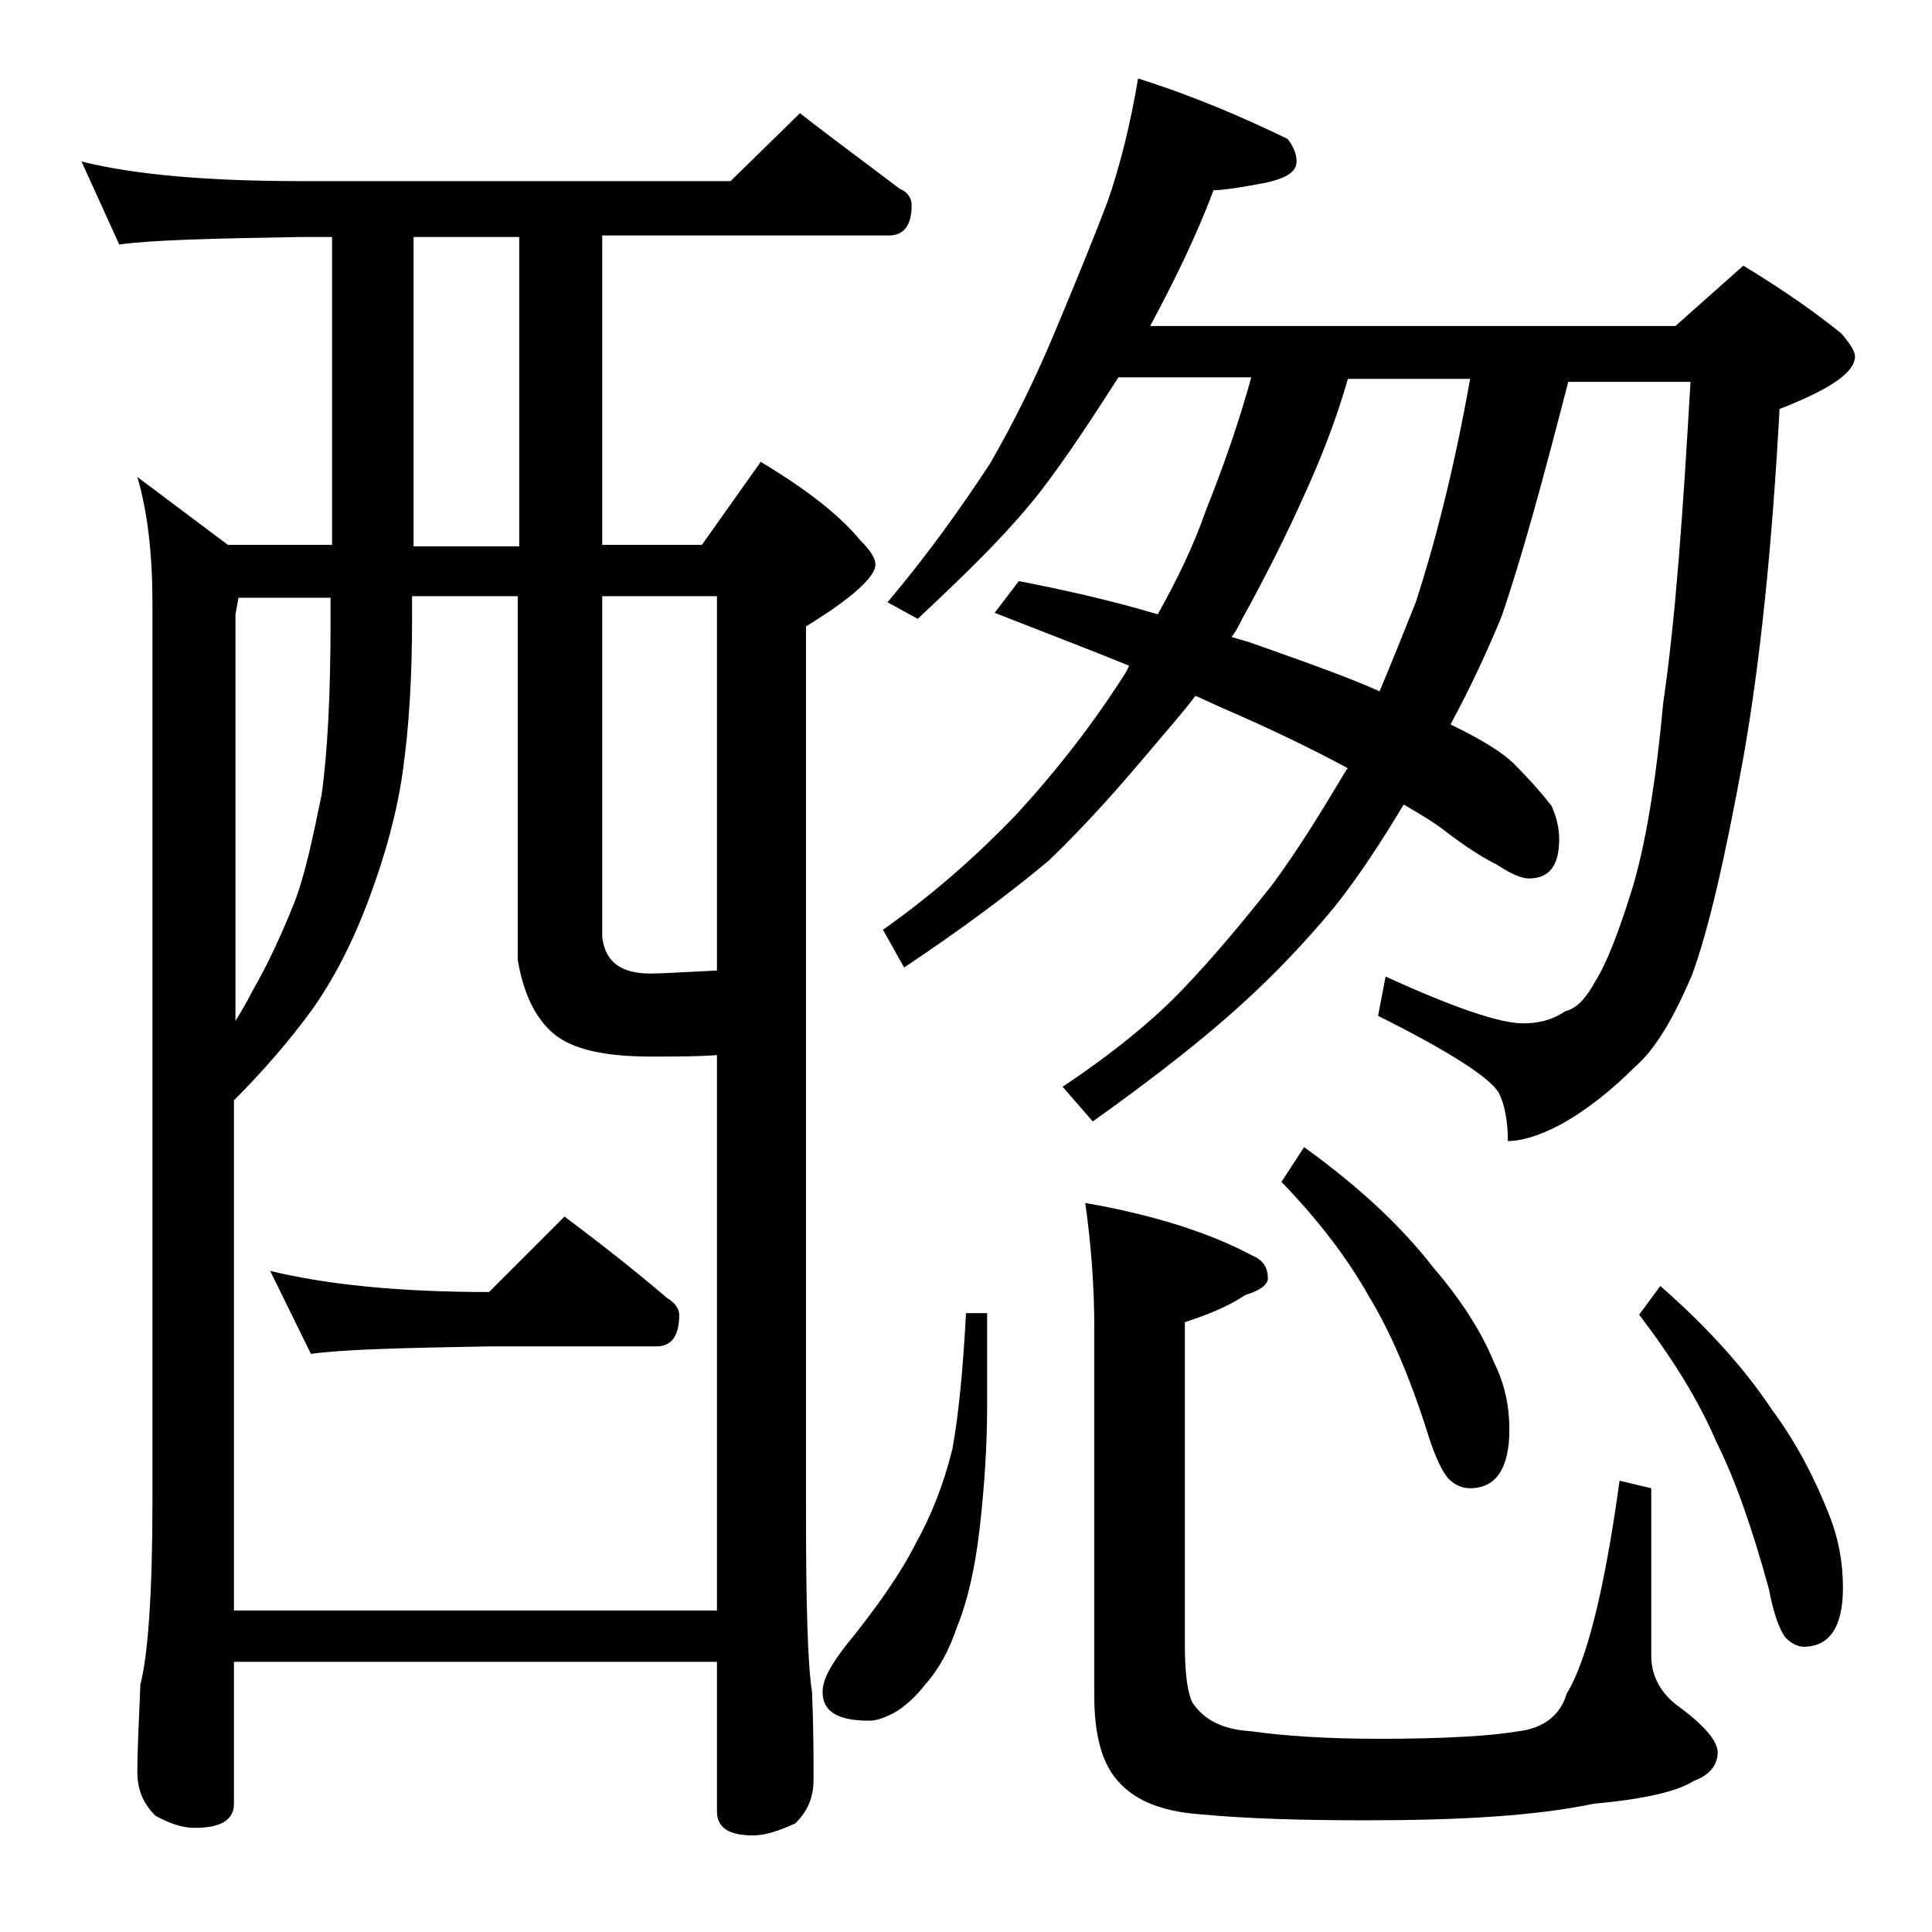 <?xml version="1.0" encoding="utf-8"?>
<!-- Generator: Adobe Illustrator 18.0.0, SVG Export Plug-In . SVG Version: 6.00 Build 0)  -->
<!DOCTYPE svg PUBLIC "-//W3C//DTD SVG 1.1//EN" "http://www.w3.org/Graphics/SVG/1.1/DTD/svg11.dtd">
<svg version="1.1" id="Layer_1" xmlns="http://www.w3.org/2000/svg" xmlns:xlink="http://www.w3.org/1999/xlink" x="0px" y="0px"
	 viewBox="0 0 128 128" enable-background="new 0 0 128 128" xml:space="preserve">
<path d="M5.4,10.7C9,11.6,13.9,12,20,12h28.4L53,7.5c2.3,1.8,4.5,3.4,6.6,5c0.5,0.2,0.8,0.6,0.8,1.1c0,1.3-0.5,2-1.5,2h-19v20.5h6.6
	l3.9-5.5c3,1.8,5.2,3.5,6.6,5.2c0.7,0.7,1,1.2,1,1.6c0,0.8-1.5,2.2-4.6,4.1v58.5c0,6.2,0.1,10.2,0.4,12.1c0.1,2.4,0.1,4.3,0.1,5.8
	c0,1.2-0.4,2.1-1.2,2.9c-1.1,0.5-2,0.8-2.8,0.8c-1.6,0-2.4-0.5-2.4-1.6v-9.9h-32v9.4c0,1.1-0.9,1.6-2.6,1.6c-0.7,0-1.5-0.2-2.6-0.8
	c-0.8-0.8-1.2-1.7-1.2-2.9c0-1.4,0.1-3.3,0.2-5.8c0.5-1.9,0.8-6,0.8-12.1V40c0-3.2-0.3-6-1-8.4l6,4.5h6.9V15.7H20
	c-5.9,0.1-10,0.2-12.1,0.5L5.4,10.7z M15.5,106.7h32V69.9C46.3,70,44.9,70,43.1,70c-3.1,0-5.2-0.5-6.4-1.5c-1.2-1-2-2.6-2.4-4.9
	V39.5h-7v1.6c0,3.8-0.2,7-0.6,9.9c-0.4,2.9-1.2,5.7-2.2,8.4c-1.1,3-2.4,5.5-3.9,7.6c-1.4,1.9-3.1,3.9-5.1,5.9V106.7z M15.5,67.8
	c0.5-0.8,0.9-1.5,1.2-2.1c1.1-1.9,2-3.9,2.8-5.9c0.7-1.8,1.2-4.2,1.8-7.1c0.4-2.8,0.6-6.7,0.6-11.5v-1.6h-6.1l-0.2,1.1V67.8z
	 M17.9,84.2c3.7,0.9,8.5,1.4,14.5,1.4l5-5c2.4,1.8,4.7,3.6,6.8,5.4c0.5,0.3,0.8,0.7,0.8,1.1c0,1.4-0.5,2.1-1.5,2.1h-11
	c-5.8,0.1-9.8,0.2-11.9,0.5L17.9,84.2z M34.4,36.2V15.7h-7v20.5H34.4z M39.9,39.5v22.6c0.2,1.6,1.2,2.4,3.2,2.4
	c0.8,0,2.2-0.1,4.4-0.2V39.5H39.9z M64,87h1.4v6.1c0,2.8-0.2,5.6-0.5,8.2c-0.3,2.6-0.8,4.8-1.5,6.5c-0.5,1.5-1.2,2.8-2.1,3.8
	c-0.7,0.9-1.4,1.5-2.1,1.9c-0.6,0.3-1.1,0.5-1.6,0.5c-2.1,0-3.1-0.6-3.1-1.9c0-0.8,0.5-1.7,1.4-2.9c2.2-2.7,3.8-5,4.8-7
	c1-1.8,1.8-3.8,2.4-6.2C63.5,93.8,63.8,90.8,64,87z M75.4,5.2c3.8,1.2,7,2.6,9.9,4c0.4,0.5,0.6,1,0.6,1.5c0,0.7-0.7,1.1-2,1.4
	c-1.6,0.3-2.8,0.5-3.5,0.5c-1.2,3.2-2.7,6.2-4.2,9H111l4.5-4c2.8,1.7,4.9,3.2,6.5,4.5c0.6,0.7,0.9,1.2,0.9,1.5c0,1.1-1.7,2.2-5,3.5
	c-0.5,9.2-1.3,16.9-2.4,23.1c-1.2,6.6-2.3,11.4-3.4,14.4c-1.2,2.8-2.4,4.9-3.8,6.1c-1.5,1.5-3.1,2.8-4.9,3.8
	c-1.5,0.8-2.7,1.1-3.5,1.1c0-1.3-0.2-2.4-0.6-3.2c-0.6-1-3.2-2.7-8-5.1l0.5-2.6c4.6,2.1,7.6,3.1,9.1,3.1c1,0,1.9-0.2,2.8-0.8
	c0.8-0.2,1.4-0.9,2-2c0.7-1.1,1.5-3.1,2.4-6c0.9-2.9,1.6-7.1,2.1-12.5c0.8-5.4,1.3-12.5,1.8-21.2h-8.1c-1.6,6.2-3,11.4-4.4,15.5
	c-0.9,2.2-2,4.6-3.4,7.2c2.1,1,3.5,1.9,4.2,2.6c1,1,1.8,1.9,2.5,2.8c0.3,0.7,0.5,1.4,0.5,2.2c0,1.8-0.7,2.6-2,2.6
	c-0.5,0-1.2-0.3-2.1-0.9c-1-0.5-2.1-1.2-3.4-2.2c-0.9-0.7-1.8-1.2-2.8-1.8c-1.5,2.5-3,4.8-4.6,6.8c-1.9,2.3-4,4.5-6.1,6.4
	c-2.4,2.2-5.7,4.8-9.9,7.8L70.4,72c3.3-2.2,6-4.4,8-6.5c2.1-2.2,4-4.5,5.9-6.9c1.7-2.3,3.3-4.9,4.9-7.6l0.1-0.1
	c-2.4-1.3-5.1-2.6-8.1-3.9c-0.7-0.3-1.3-0.6-2-0.9c-0.9,1.2-1.9,2.3-2.9,3.5c-2.1,2.5-4.3,5-6.8,7.4c-2.5,2.1-5.7,4.5-9.6,7.1
	l-1.4-2.5c3.4-2.4,6.3-5,8.8-7.6c2.4-2.6,4.8-5.6,7-9c0.2-0.3,0.4-0.6,0.5-0.9c-2.7-1.1-5.6-2.2-8.9-3.5l1.6-2.1
	c3.1,0.6,6.2,1.3,9.2,2.2c1.3-2.3,2.4-4.6,3.2-6.9c1.2-3,2.2-5.9,3-8.8h-8.8c-1.8,2.8-3.5,5.4-5.2,7.6c-2.2,2.8-5,5.5-8.1,8.4
	l-2-1.1c2.7-3.2,4.9-6.3,6.8-9.2c1.5-2.6,2.9-5.4,4.2-8.5c1.3-3.1,2.5-6,3.6-8.9C74.2,11,74.9,8.2,75.4,5.2z M71.9,79.7
	c4.6,0.8,8.3,2,11.1,3.5c0.7,0.3,1,0.8,1,1.5c0,0.4-0.5,0.8-1.5,1.1c-1.2,0.8-2.5,1.3-4,1.8V109c0,2,0.2,3.2,0.5,3.8
	c0.8,1.2,2.1,1.8,3.9,1.9c2.1,0.3,4.9,0.5,8.5,0.5c4.4,0,7.5-0.2,9.2-0.5c1.7-0.2,2.8-1.1,3.2-2.5c1.3-2.1,2.5-6.8,3.5-14.1l2.1,0.5
	v11.1c0,1.2,0.5,2.3,1.6,3.2c1.8,1.3,2.8,2.4,2.8,3.2c0,0.8-0.5,1.5-1.6,1.9c-1.1,0.7-3.3,1.2-6.6,1.5c-3.8,0.8-8.8,1.1-15.1,1.1
	c-4.2,0-7.8-0.1-11-0.4c-2.7-0.2-4.5-1-5.6-2.4c-0.9-1.1-1.4-2.9-1.4-5.4V88C72.5,85.3,72.3,82.5,71.9,79.7z M81.6,42.2
	c0.6,0.2,1.1,0.3,1.6,0.5c3.4,1.2,6.2,2.2,8.2,3.1c0.8-1.9,1.6-3.9,2.4-5.9c1.2-3.7,2.5-8.6,3.6-14.8h-8.1c-0.8,2.8-1.8,5.3-2.8,7.5
	c-1.2,2.7-2.6,5.5-4.2,8.4C82.1,41.4,81.9,41.8,81.6,42.2z M86.4,76c3.6,2.6,6.4,5.2,8.5,7.9c1.8,2.1,3.2,4.2,4.1,6.4
	c0.7,1.4,1,2.9,1,4.4c0,2.6-0.9,3.9-2.6,3.9c-0.5,0-1-0.2-1.4-0.6c-0.4-0.4-0.9-1.4-1.4-3c-1.2-3.8-2.5-6.8-3.9-9.1
	c-1.4-2.5-3.3-5-5.8-7.6L86.4,76z M110,85.2c3.2,2.8,5.6,5.5,7.4,8.2c1.7,2.3,2.9,4.7,3.8,7c0.6,1.5,0.9,3.1,0.9,4.8
	c0,2.6-0.9,3.9-2.6,3.9c-0.4,0-0.8-0.2-1.2-0.6c-0.4-0.5-0.8-1.6-1.1-3.2c-1.1-4-2.2-7.2-3.5-9.8c-1.2-2.8-2.9-5.5-5.1-8.4L110,85.2
	z"/>
</svg>
